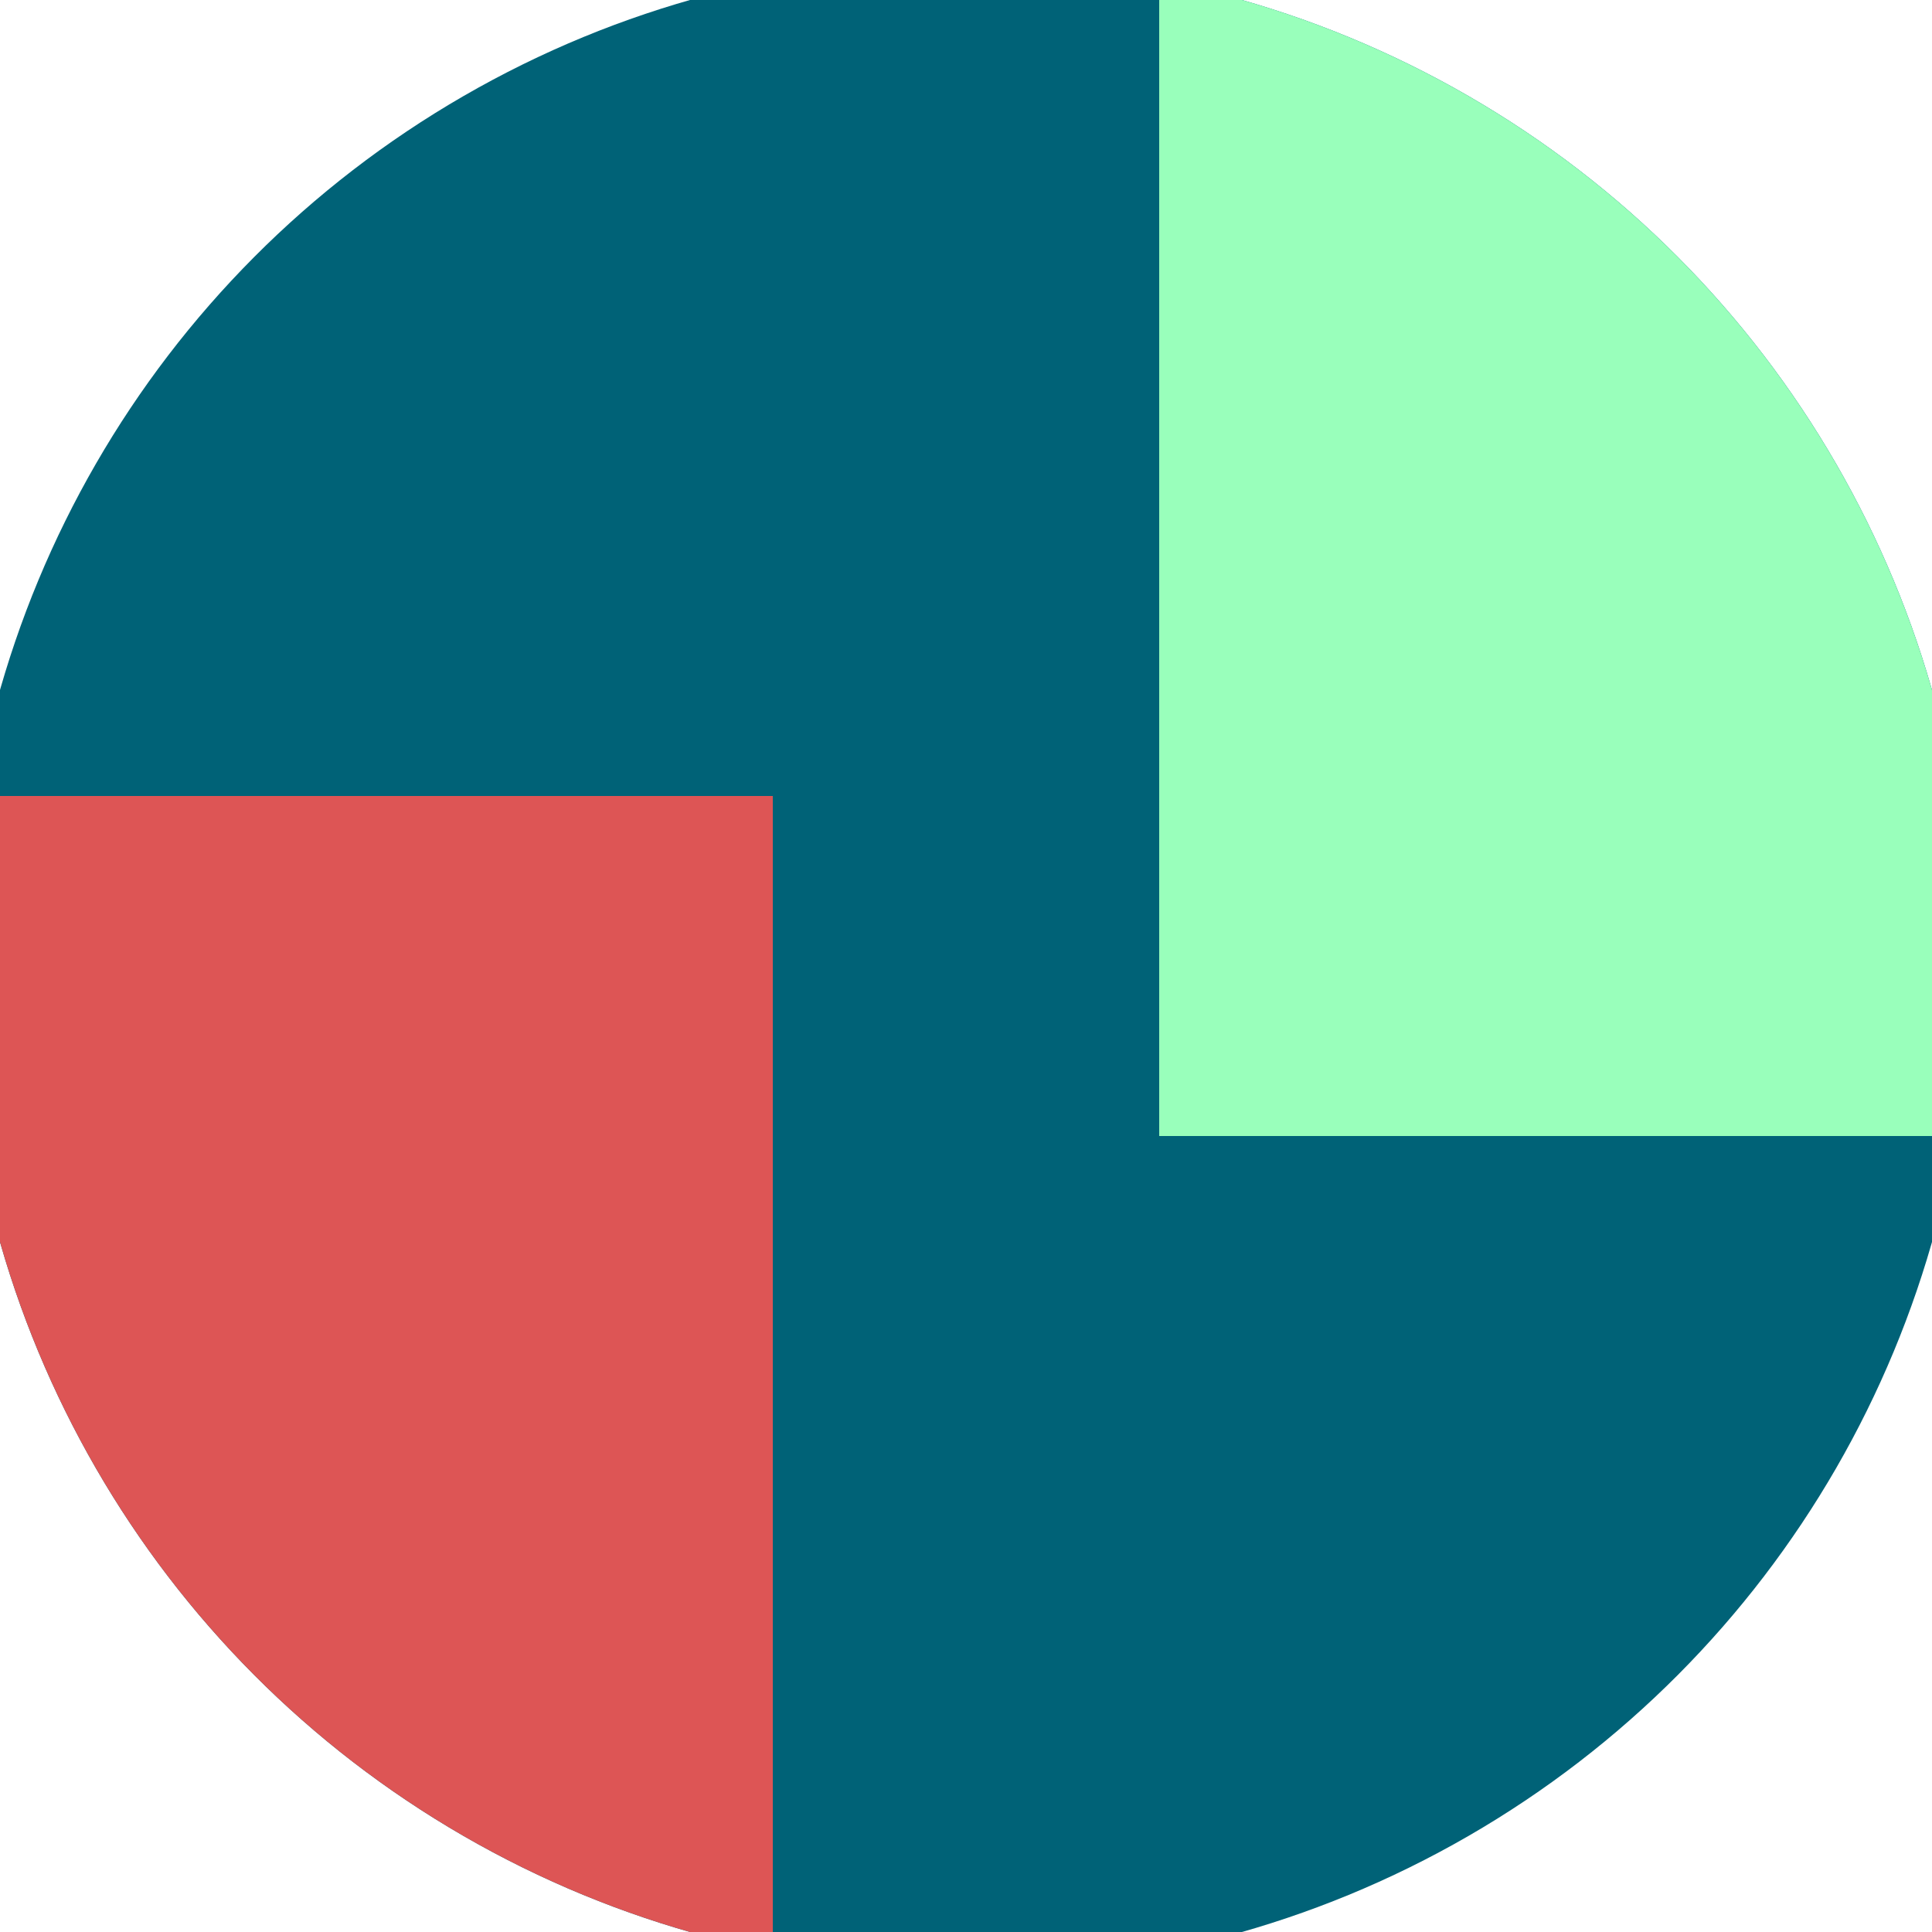 <svg xmlns="http://www.w3.org/2000/svg" width="128" height="128" viewBox="0 0 100 100" shape-rendering="geometricPrecision">
                            <defs>
                                <clipPath id="clip">
                                    <circle cx="50" cy="50" r="52" />
                                    <!--<rect x="0" y="0" width="100" height="100"/>-->
                                </clipPath>
                            </defs>
                            <g transform="rotate(0 50 50)">
                            <rect x="0" y="0" width="100" height="100" fill="#006277" clip-path="url(#clip)"/><path d="M 0 41.2 H 40 V 100 H 0 Z" fill="#dd5555" clip-path="url(#clip)"/><path d="M 60 0 V 58.8 H 100 V 0 Z" fill="#99ffbb" clip-path="url(#clip)"/></g></svg>